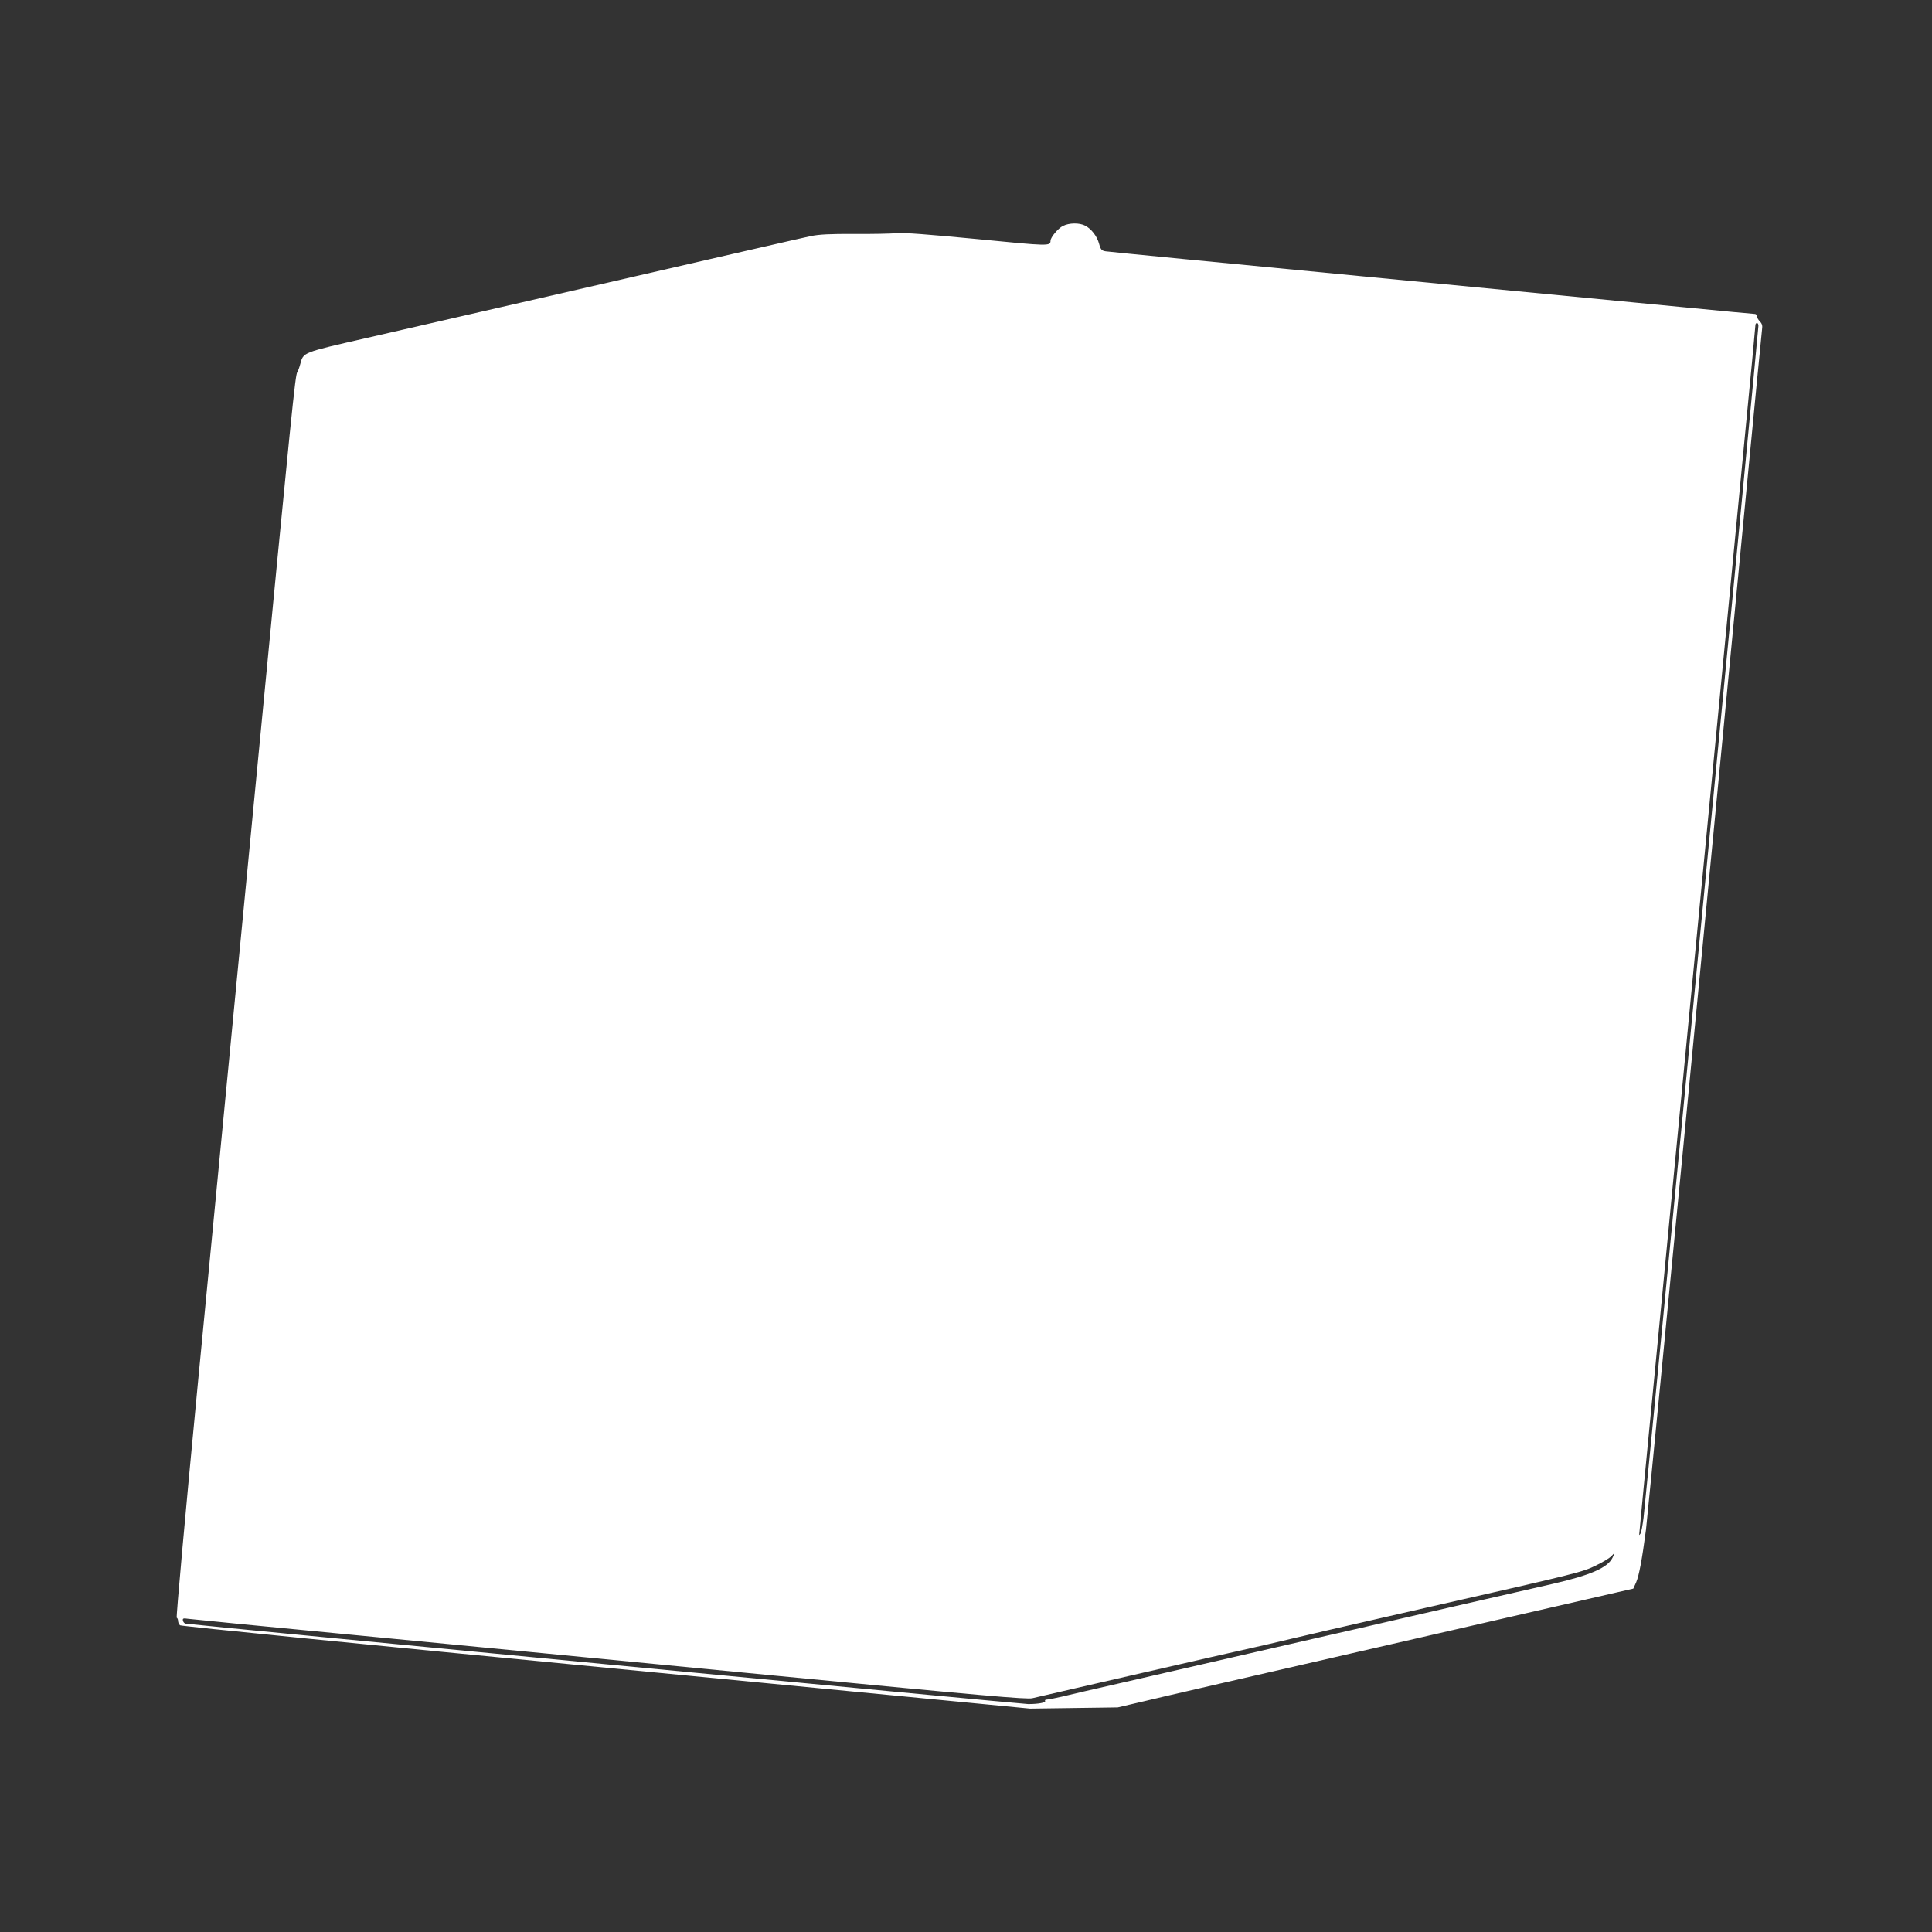 <?xml version="1.0" standalone="no"?>
<!DOCTYPE svg PUBLIC "-//W3C//DTD SVG 20010904//EN"
 "http://www.w3.org/TR/2001/REC-SVG-20010904/DTD/svg10.dtd">
<svg version="1.0" xmlns="http://www.w3.org/2000/svg"
 width="1280pt" height="1280pt" viewBox="0 0 1280 1280"
 preserveAspectRatio="xMidYMid meet">
<rect x="0" y="0" width="1280" height="1280" fill="#333333" stroke="none"/>
<g transform="translate(0,1280) scale(0.1,-0.1)"
fill="#ffffff" stroke="none">
<path d="M7042 11303 c-31 -15 -82 -75 -82 -98 -1 -36 -8 -36 -486 11 -324 31
-489 44 -534 39 -36 -3 -162 -6 -280 -5 -158 1 -234 -3 -287 -14 -67 -14 -391
-89 -1923 -441 -344 -79 -803 -184 -1020 -234 -432 -99 -419 -94 -441 -174 -6
-23 -15 -46 -19 -52 -14 -17 -34 -216 -275 -2720 -130 -1347 -303 -3143 -385
-3990 -82 -853 -144 -1541 -139 -1543 5 -2 9 -12 9 -22 0 -9 6 -22 13 -28 7
-6 1261 -131 2822 -281 l2810 -271 290 4 290 4 150 35 c140 34 576 134 2330
537 385 88 753 173 818 188 l118 27 19 42 c19 44 39 150 65 348 8 66 184 1875
390 4020 206 2145 376 3915 379 3933 4 24 0 38 -15 53 -10 10 -19 26 -19 34 0
8 -6 15 -14 15 -7 0 -222 20 -477 45 -255 25 -1213 117 -2129 205 -916 88
-1679 162 -1695 165 -26 4 -33 12 -43 49 -13 50 -51 100 -93 121 -37 20 -106
19 -147 -2z m4608 -662 c0 -32 -748 -7801 -761 -7896 -6 -49 -15 -97 -20 -105
-5 -8 -9 -12 -9 -8 0 3 49 519 110 1145 60 626 202 2099 315 3273 113 1174
237 2460 275 2858 39 398 70 730 70 738 0 7 5 14 10 14 6 0 10 -8 10 -19z
m-967 -8162 c-33 -66 -145 -115 -398 -173 -373 -85 -972 -222 -1095 -251 -80
-19 -246 -57 -370 -85 -124 -28 -427 -98 -675 -155 -247 -57 -580 -133 -740
-170 -159 -36 -327 -75 -371 -86 -45 -10 -89 -19 -98 -19 -10 0 -15 -4 -12 -9
7 -11 -43 -21 -112 -21 -43 0 -5524 523 -5582 533 -8 1 -16 10 -18 20 -3 15 2
17 35 12 21 -3 528 -53 1128 -110 600 -58 1839 -177 2755 -266 1392 -134 1672
-159 1710 -150 25 6 155 36 290 67 135 31 331 76 435 100 277 64 664 152 755
172 25 5 135 31 245 57 110 26 216 50 235 55 19 4 127 29 240 55 113 26 300
69 415 95 1009 229 1028 234 1120 279 45 22 89 49 100 60 25 28 26 26 8 -10z"/>
</g>
</svg>

